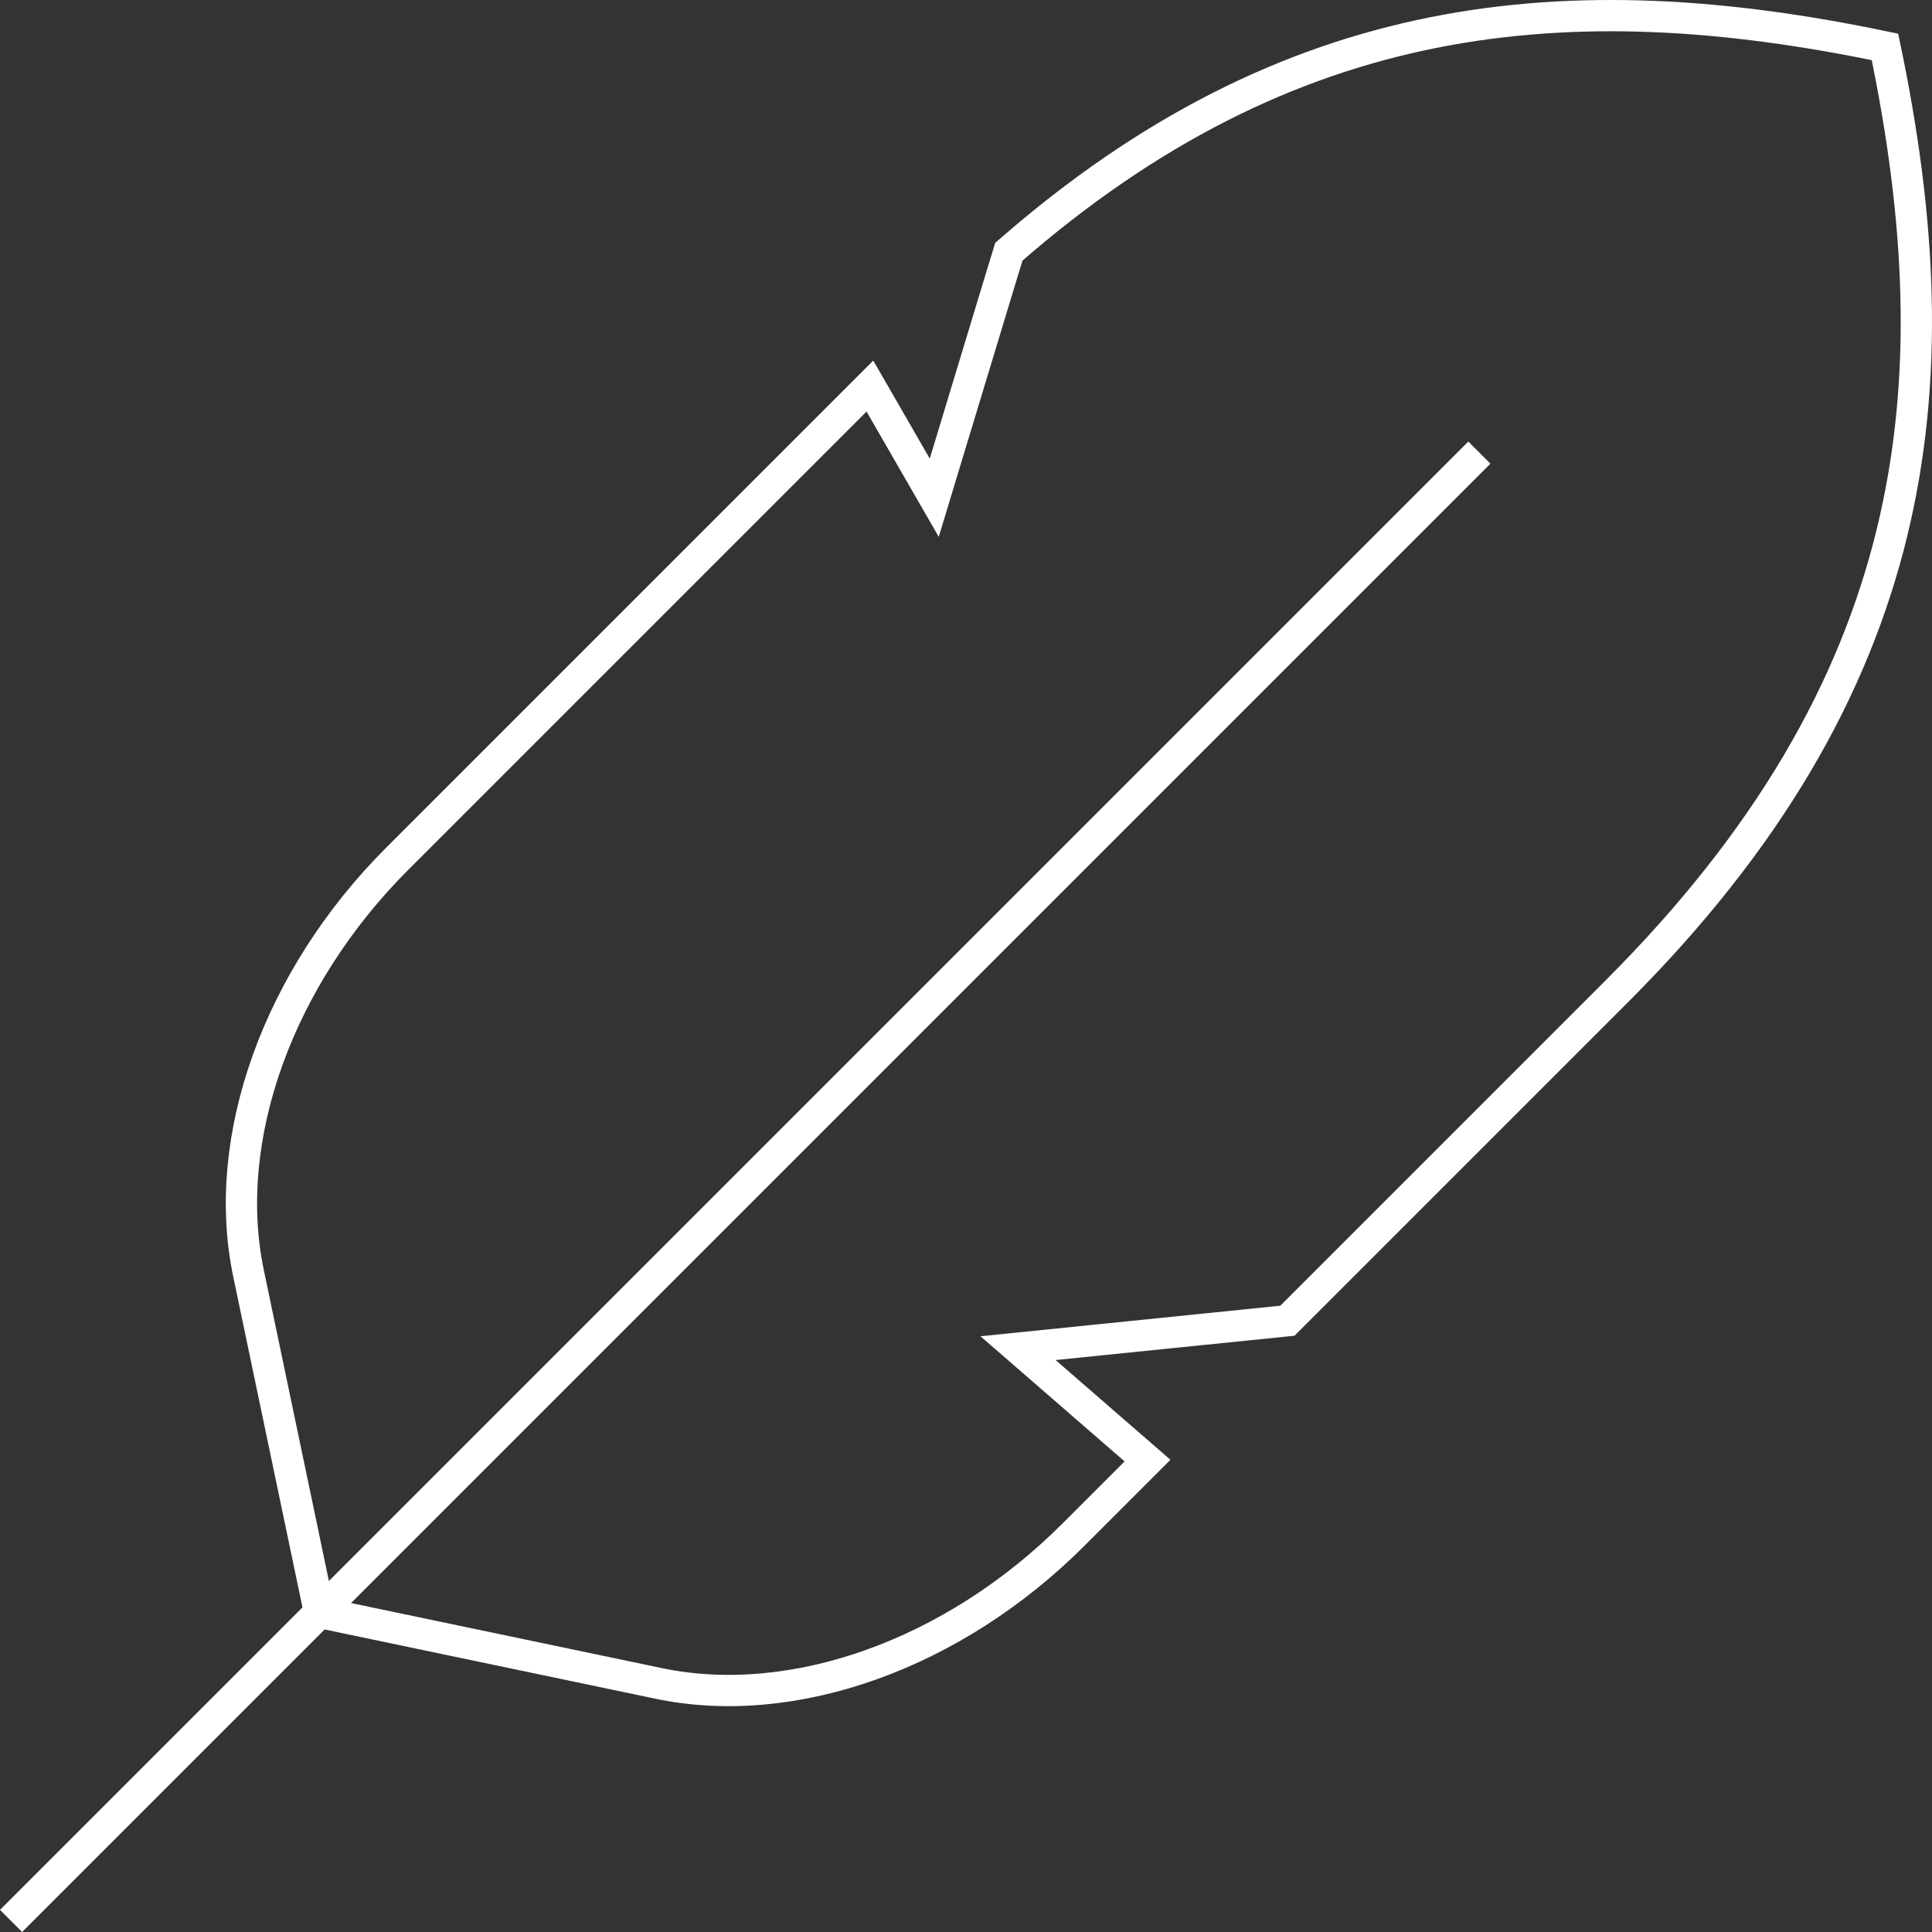<?xml version="1.0" encoding="UTF-8"?>
<svg xmlns="http://www.w3.org/2000/svg" id="Layer_1" viewBox="0 0 757.25 757.24">
  <rect x="0" y="0" width="757.25" height="757.24" fill="#333333" stroke="none"/>
  <defs>
    <style>
      .cls-1 {
        fill: none;
        stroke: #fff;
        stroke-miterlimit: 10;
        stroke-width: 12.26px;
      }
    </style>
  </defs>
  <path class="cls-1" d="M489.25,519.22l-90.23,9.19,50.75,44.07-29.08,29.08c-46.76,46.76-109.6,69.29-162.38,58.29l-133.08-27.86-27.86-133.08c-10.96-52.74,11.57-115.58,58.33-162.34l185.26-185.26,25.22,43.77,26.3-86.8,2.95-9.62C505.33,2.62,614.58-7.57,738.82,18.39c14.04,67.17,17.55,129.96,2.64,190.81-14.91,60.84-48.23,119.82-107.78,179.37l-129.1,129.1-15.34,1.56Z"></path>
  <line class="cls-1" x1="579.84" y1="177.4" x2="4.33" y2="752.91"></line>
</svg>
